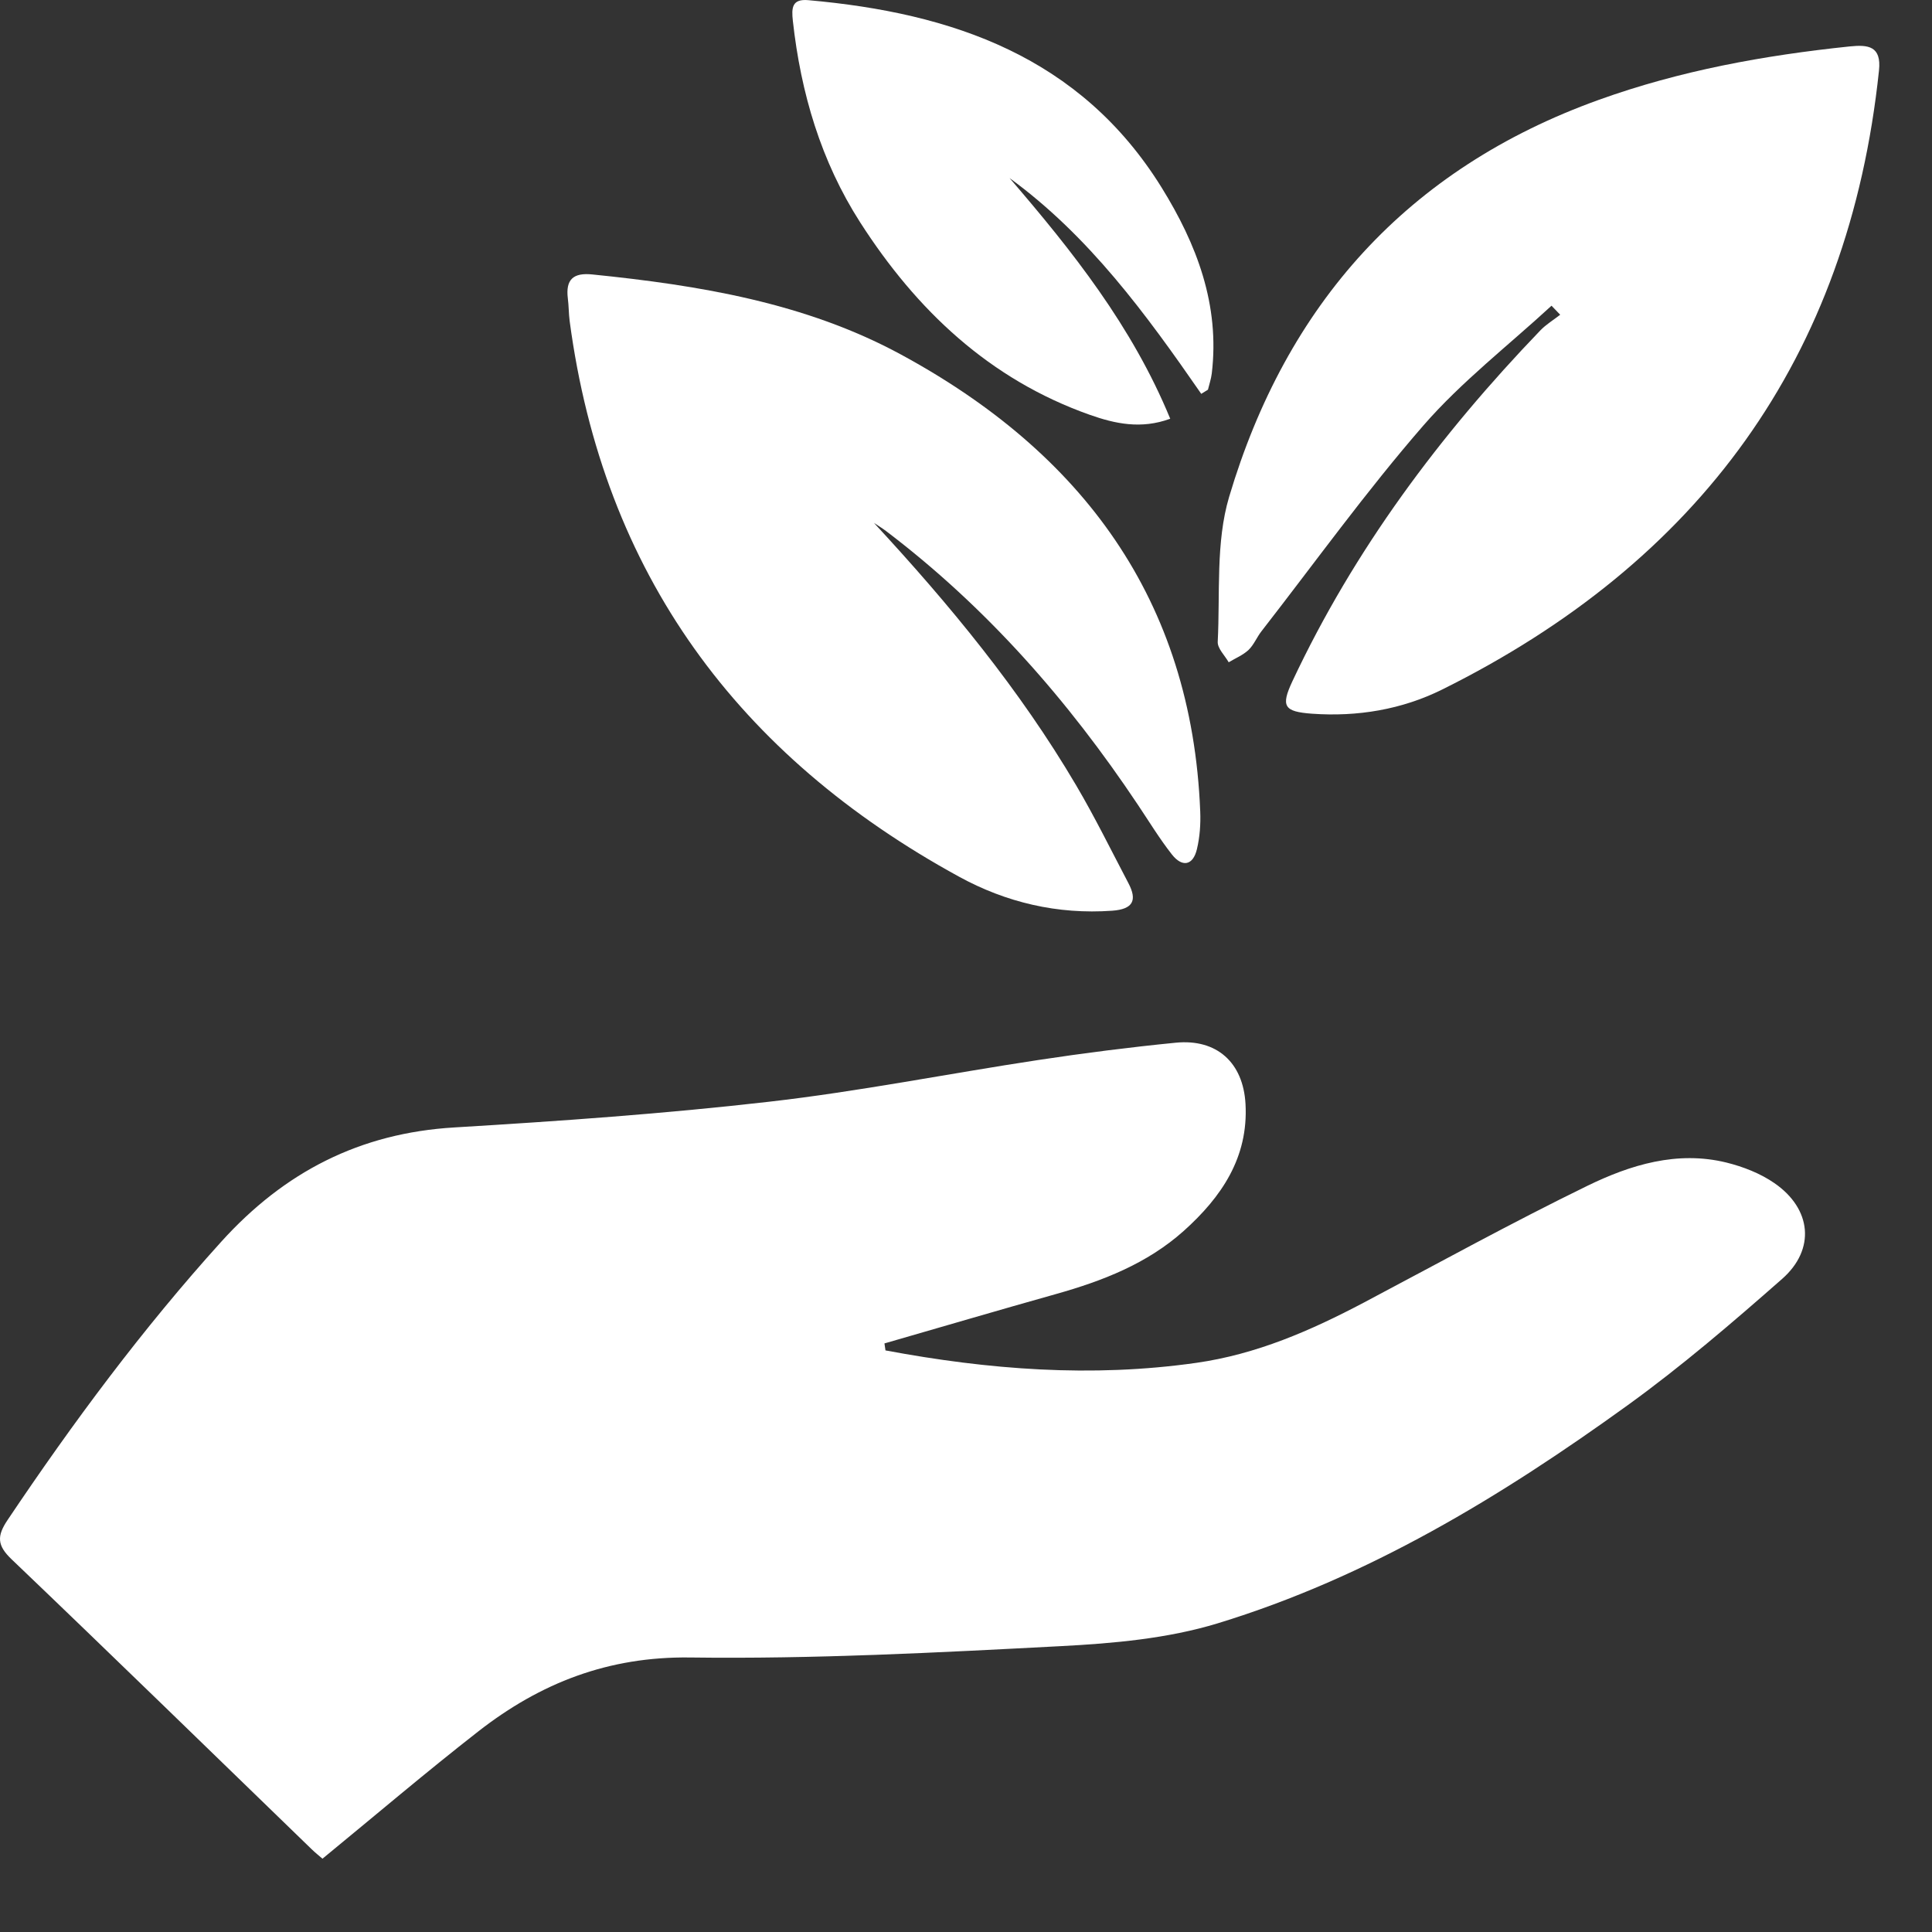 <?xml version="1.0" encoding="utf-8"?>
<svg width="34px" height="34px" viewBox="0 0 34 34" version="1.1" xmlns:xlink="http://www.w3.org/1999/xlink" xmlns="http://www.w3.org/2000/svg">
  <rect x="0" y="0" width="34" height="34" fill="#333333" stroke="none"/>
  <desc>Created with Lunacy</desc>
  <defs>
    <path d="M11.643 11.766L11.643 6.31869e-15L0 0L0 11.766L11.643 11.766L11.643 11.766Z" transform="translate(0.087 0)" id="path_1" />
    <clipPath id="mask_1">
      <use xlink:href="#path_1" />
    </clipPath>
  </defs>
  <g id="Group-4">
    <g id="Page-1">
      <g id="Group-3" transform="translate(0 18.259)">
        <path d="M15.583 5.423C17.394 5.762 19.21 5.904 21.052 5.642C22.114 5.491 23.067 5.074 24 4.582C25.308 3.89 26.605 3.175 27.934 2.527C28.693 2.157 29.515 1.904 30.382 2.117C30.677 2.19 30.98 2.308 31.228 2.48C31.882 2.932 31.953 3.645 31.362 4.165C30.484 4.937 29.594 5.701 28.648 6.385C26.42 7.994 24.076 9.418 21.429 10.226C20.55 10.494 19.599 10.579 18.674 10.627C16.5 10.741 14.321 10.856 12.145 10.827C10.704 10.808 9.51 11.276 8.421 12.125C7.499 12.844 6.609 13.602 5.675 14.368C5.627 14.326 5.55 14.265 5.48 14.197C3.723 12.496 1.973 10.789 0.205 9.1C-0.053 8.854 -0.057 8.69 0.135 8.405C1.284 6.693 2.507 5.044 3.893 3.511C5.005 2.281 6.333 1.598 7.997 1.499C9.845 1.388 11.694 1.258 13.532 1.047C15.118 0.866 16.689 0.552 18.269 0.313C19.073 0.191 19.881 0.088 20.69 0.008C21.414 -0.064 21.879 0.358 21.919 1.087C21.971 2.03 21.495 2.725 20.832 3.32C20.187 3.897 19.404 4.2 18.584 4.431C17.576 4.714 16.572 5.01 15.565 5.3C15.571 5.341 15.577 5.382 15.583 5.423" transform="translate(-9.70342E-06 0.083)" id="Fill-1" fill="#FFFFFF" stroke="none" />
      </g>
      <g id="Group-6" transform="translate(21.343 0.807)">
        <path d="M11.643 11.766L11.643 6.31869e-15L0 0L0 11.766L11.643 11.766L11.643 11.766Z" transform="translate(0.087 0)" id="Clip-5" fill="none" stroke="none" />
        <g clip-path="url(#mask_1)">
          <path d="M5.874 4.573C5.117 5.271 4.292 5.908 3.621 6.679C2.613 7.838 1.713 9.09 0.769 10.303C0.687 10.408 0.636 10.541 0.542 10.631C0.444 10.723 0.311 10.777 0.193 10.848C0.125 10.728 -0.006 10.604 0 10.487C0.043 9.634 -0.037 8.738 0.2 7.939C1.206 4.555 3.333 2.163 6.707 0.95C8.138 0.435 9.616 0.167 11.122 0.01C11.446 -0.023 11.683 0.002 11.637 0.434C11.105 5.501 8.468 9.084 3.949 11.328C3.239 11.68 2.46 11.81 1.659 11.753C1.166 11.717 1.107 11.624 1.314 11.182C2.402 8.865 3.911 6.845 5.677 5.008C5.779 4.902 5.91 4.823 6.027 4.732C5.976 4.679 5.925 4.626 5.874 4.573" transform="translate(0.087 0)" id="Fill-4" fill="#FFFFFF" stroke="none" />
        </g>
      </g>
      <path d="M5.394 4.378C6.729 5.819 7.961 7.314 8.951 8.994C9.281 9.554 9.568 10.139 9.871 10.716C10.034 11.024 9.95 11.177 9.587 11.203C8.626 11.272 7.72 11.058 6.891 10.604C3.002 8.477 0.632 5.271 0.039 0.826C0.022 0.694 0.024 0.56 0.007 0.428C-0.034 0.094 0.102 -0.029 0.439 0.006C2.32 0.197 4.186 0.504 5.862 1.411C9.048 3.135 10.989 5.722 11.136 9.458C11.145 9.678 11.129 9.906 11.078 10.119C11.009 10.412 10.817 10.441 10.639 10.215C10.42 9.937 10.235 9.631 10.037 9.336C8.811 7.499 7.371 5.86 5.605 4.52C5.537 4.469 5.464 4.425 5.394 4.378" transform="translate(9.986 4.824)" id="Fill-7" fill="#FFFFFF" stroke="none" />
      <path d="M7.196 6.931C6.224 5.527 5.221 4.153 3.823 3.134C4.929 4.42 5.979 5.74 6.65 7.369C6.136 7.558 5.676 7.456 5.234 7.3C3.468 6.675 2.185 5.458 1.194 3.914C0.504 2.838 0.149 1.637 0.009 0.368C-0.016 0.139 -0.009 -0.023 0.281 0.003C2.816 0.228 5.068 0.997 6.497 3.298C7.116 4.297 7.526 5.364 7.381 6.574C7.369 6.67 7.337 6.763 7.314 6.858C7.275 6.882 7.236 6.907 7.196 6.931" transform="translate(13.944 1.815419E-05)" id="Fill-9" fill="#FFFFFF" stroke="none" />
    </g>
  </g>
</svg>